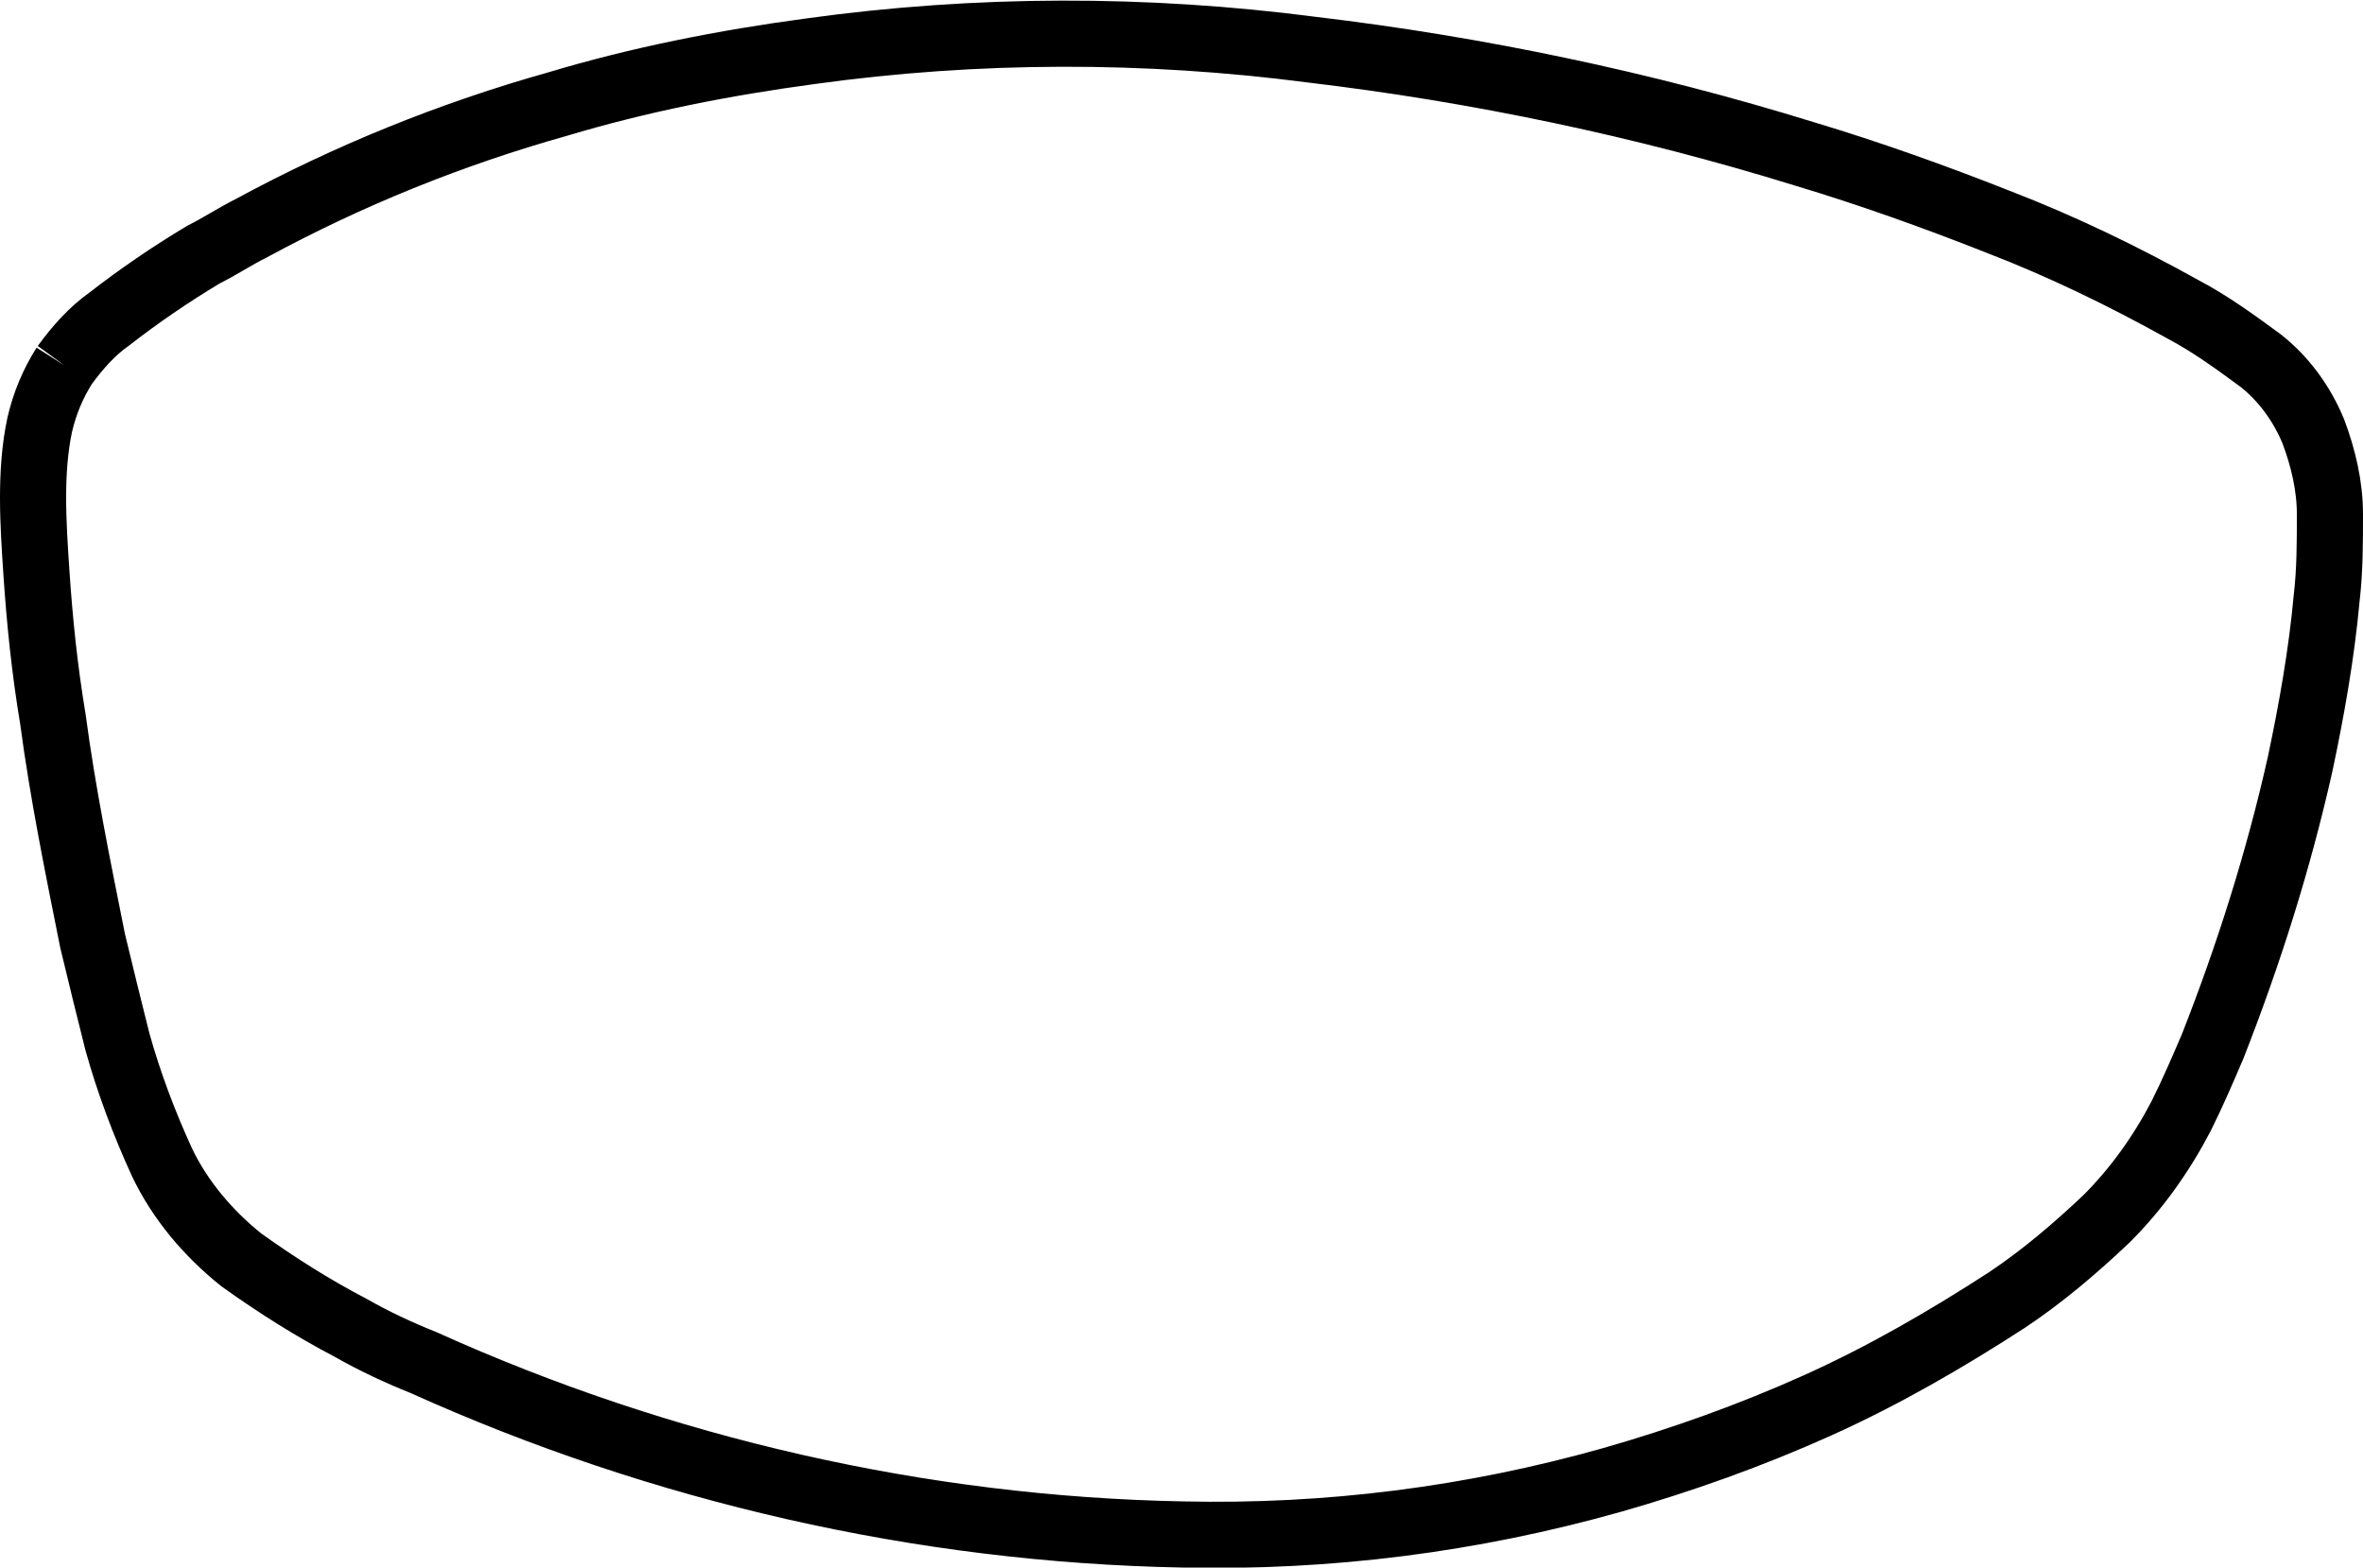<?xml version="1.0" encoding="utf-8"?>
<!-- Generator: Adobe Illustrator 21.1.0, SVG Export Plug-In . SVG Version: 6.00 Build 0)  -->
<svg version="1.1" id="Layer_1" xmlns="http://www.w3.org/2000/svg" xmlns:xlink="http://www.w3.org/1999/xlink" x="0px" y="0px"
	 viewBox="0 0 142.9 94.8" style="enable-background:new 0 0 142.9 94.8;" xml:space="preserve">
<style type="text/css">
	.st0{fill:none;stroke:#000000;stroke-width:4;stroke-miterlimit:10;}
</style>
<path class="st0" d="M3.9,22.1c-0.7,1.1-1.2,2.3-1.5,3.6C2.1,27.1,2,28.6,2,30.1c0,1.5,0.1,3,0.2,4.5c0.2,3,0.5,5.9,1,8.9
	c0.6,4.5,1.5,8.9,2.4,13.4c0.5,2.1,1,4.1,1.5,6.1c0.7,2.5,1.6,4.9,2.7,7.3c1.1,2.3,2.8,4.3,4.8,5.9c2.1,1.5,4.3,2.9,6.6,4.1
	c1.4,0.8,2.9,1.5,4.4,2.1c14.4,6.5,30.1,10.1,45.9,10.4c8.8,0.2,17.5-0.9,26-3.3c4.2-1.2,8.4-2.7,12.4-4.5c4-1.8,7.8-4,11.5-6.4
	c2.1-1.4,4.1-3.1,6-4.9c1.8-1.8,3.3-3.9,4.5-6.2c0.7-1.4,1.3-2.8,1.9-4.2c2.2-5.6,4-11.3,5.3-17.1c0.7-3.3,1.3-6.7,1.6-10
	c0.2-1.7,0.2-3.4,0.2-5.1c0-1.7-0.4-3.4-1-5c-0.7-1.7-1.8-3.2-3.2-4.3c-1.5-1.1-3-2.2-4.7-3.1c-3.6-2-7.3-3.8-11.2-5.3
	c-3.8-1.5-7.7-2.9-11.7-4.1c-9.7-3-19.7-5.1-29.8-6.3C69.3,1.7,59.1,1.7,49,3.1c-5.2,0.7-10.3,1.7-15.3,3.2
	c-6.4,1.8-12.6,4.3-18.5,7.5c-1,0.5-1.9,1.1-2.9,1.6c-2,1.2-3.9,2.5-5.7,3.9C5.6,20,4.7,21,3.9,22.1"/>
</svg>
